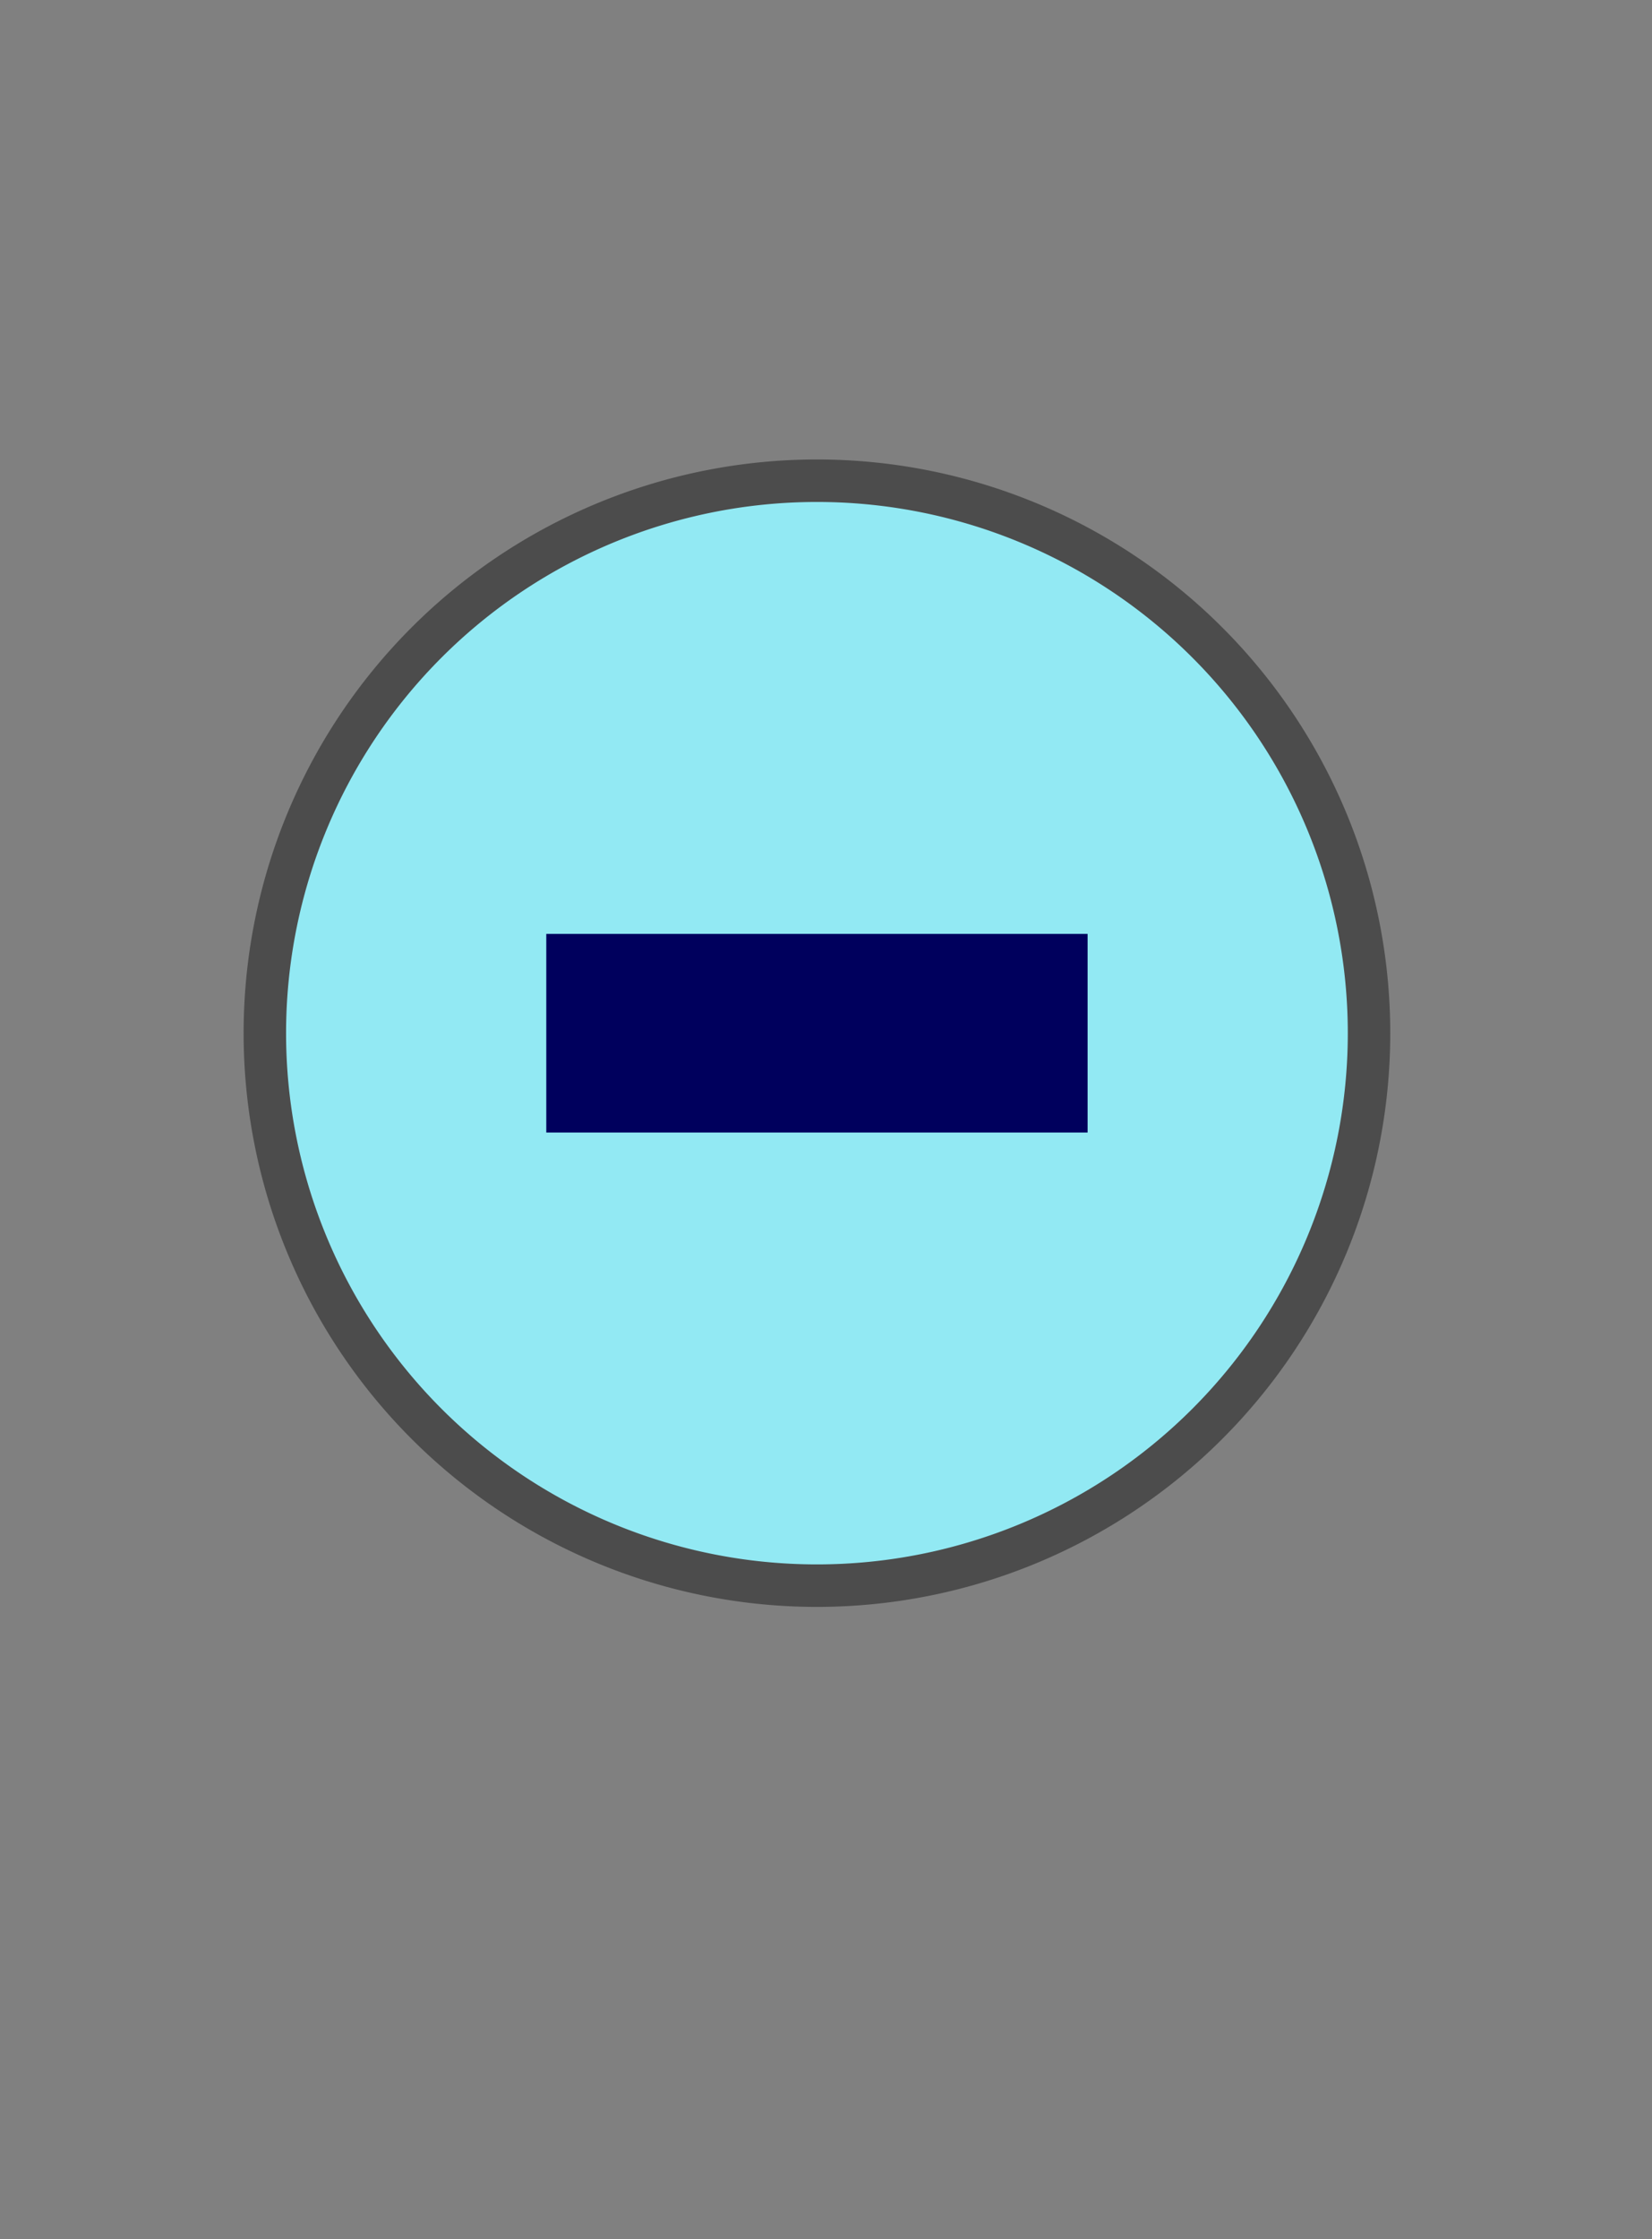 <?xml version="1.0"?><svg width="252.885" height="342.509" xmlns="http://www.w3.org/2000/svg" xmlns:xlink="http://www.w3.org/1999/xlink">
 <rect width="100%" height="100%" fill="#808080" stroke="none"/>
 <defs>
  <linearGradient id="linearGradient4251">
   <stop offset="0" id="stop4253" stop-color="#f9f9f9"/>
   <stop id="stop4255" offset="1" stop-color="#92e9f3"/>
  </linearGradient>
  <radialGradient xlink:href="#linearGradient4251" id="radialGradient4713" gradientUnits="userSpaceOnUse" gradientTransform="matrix(1.16, -3.554, 3.2, 1.045, 792.381, -4702.75)" cx="-883.766" cy="814.77" fx="-883.766" fy="814.77" r="45.234"/>
 </defs>
 <g>
  <title>Layer 1</title>
  <g id="layer1">
   <path id="path2461" d="m209.568,158.05a84.513,84.513 0 1 1 -169.026,0a84.513,84.513 0 1 1 169.026,0z" stroke-miterlimit="4" stroke-width="6.5" stroke="#4c4c4c" fill-rule="evenodd" fill="url(#radialGradient4713)"/>
   <rect id="rect2450" width="82.864" height="30.383" x="83.623" y="142.864" stroke-miterlimit="4" stroke-width="5" fill-rule="evenodd" fill="#00005d"/>
  </g>
 </g>
</svg>